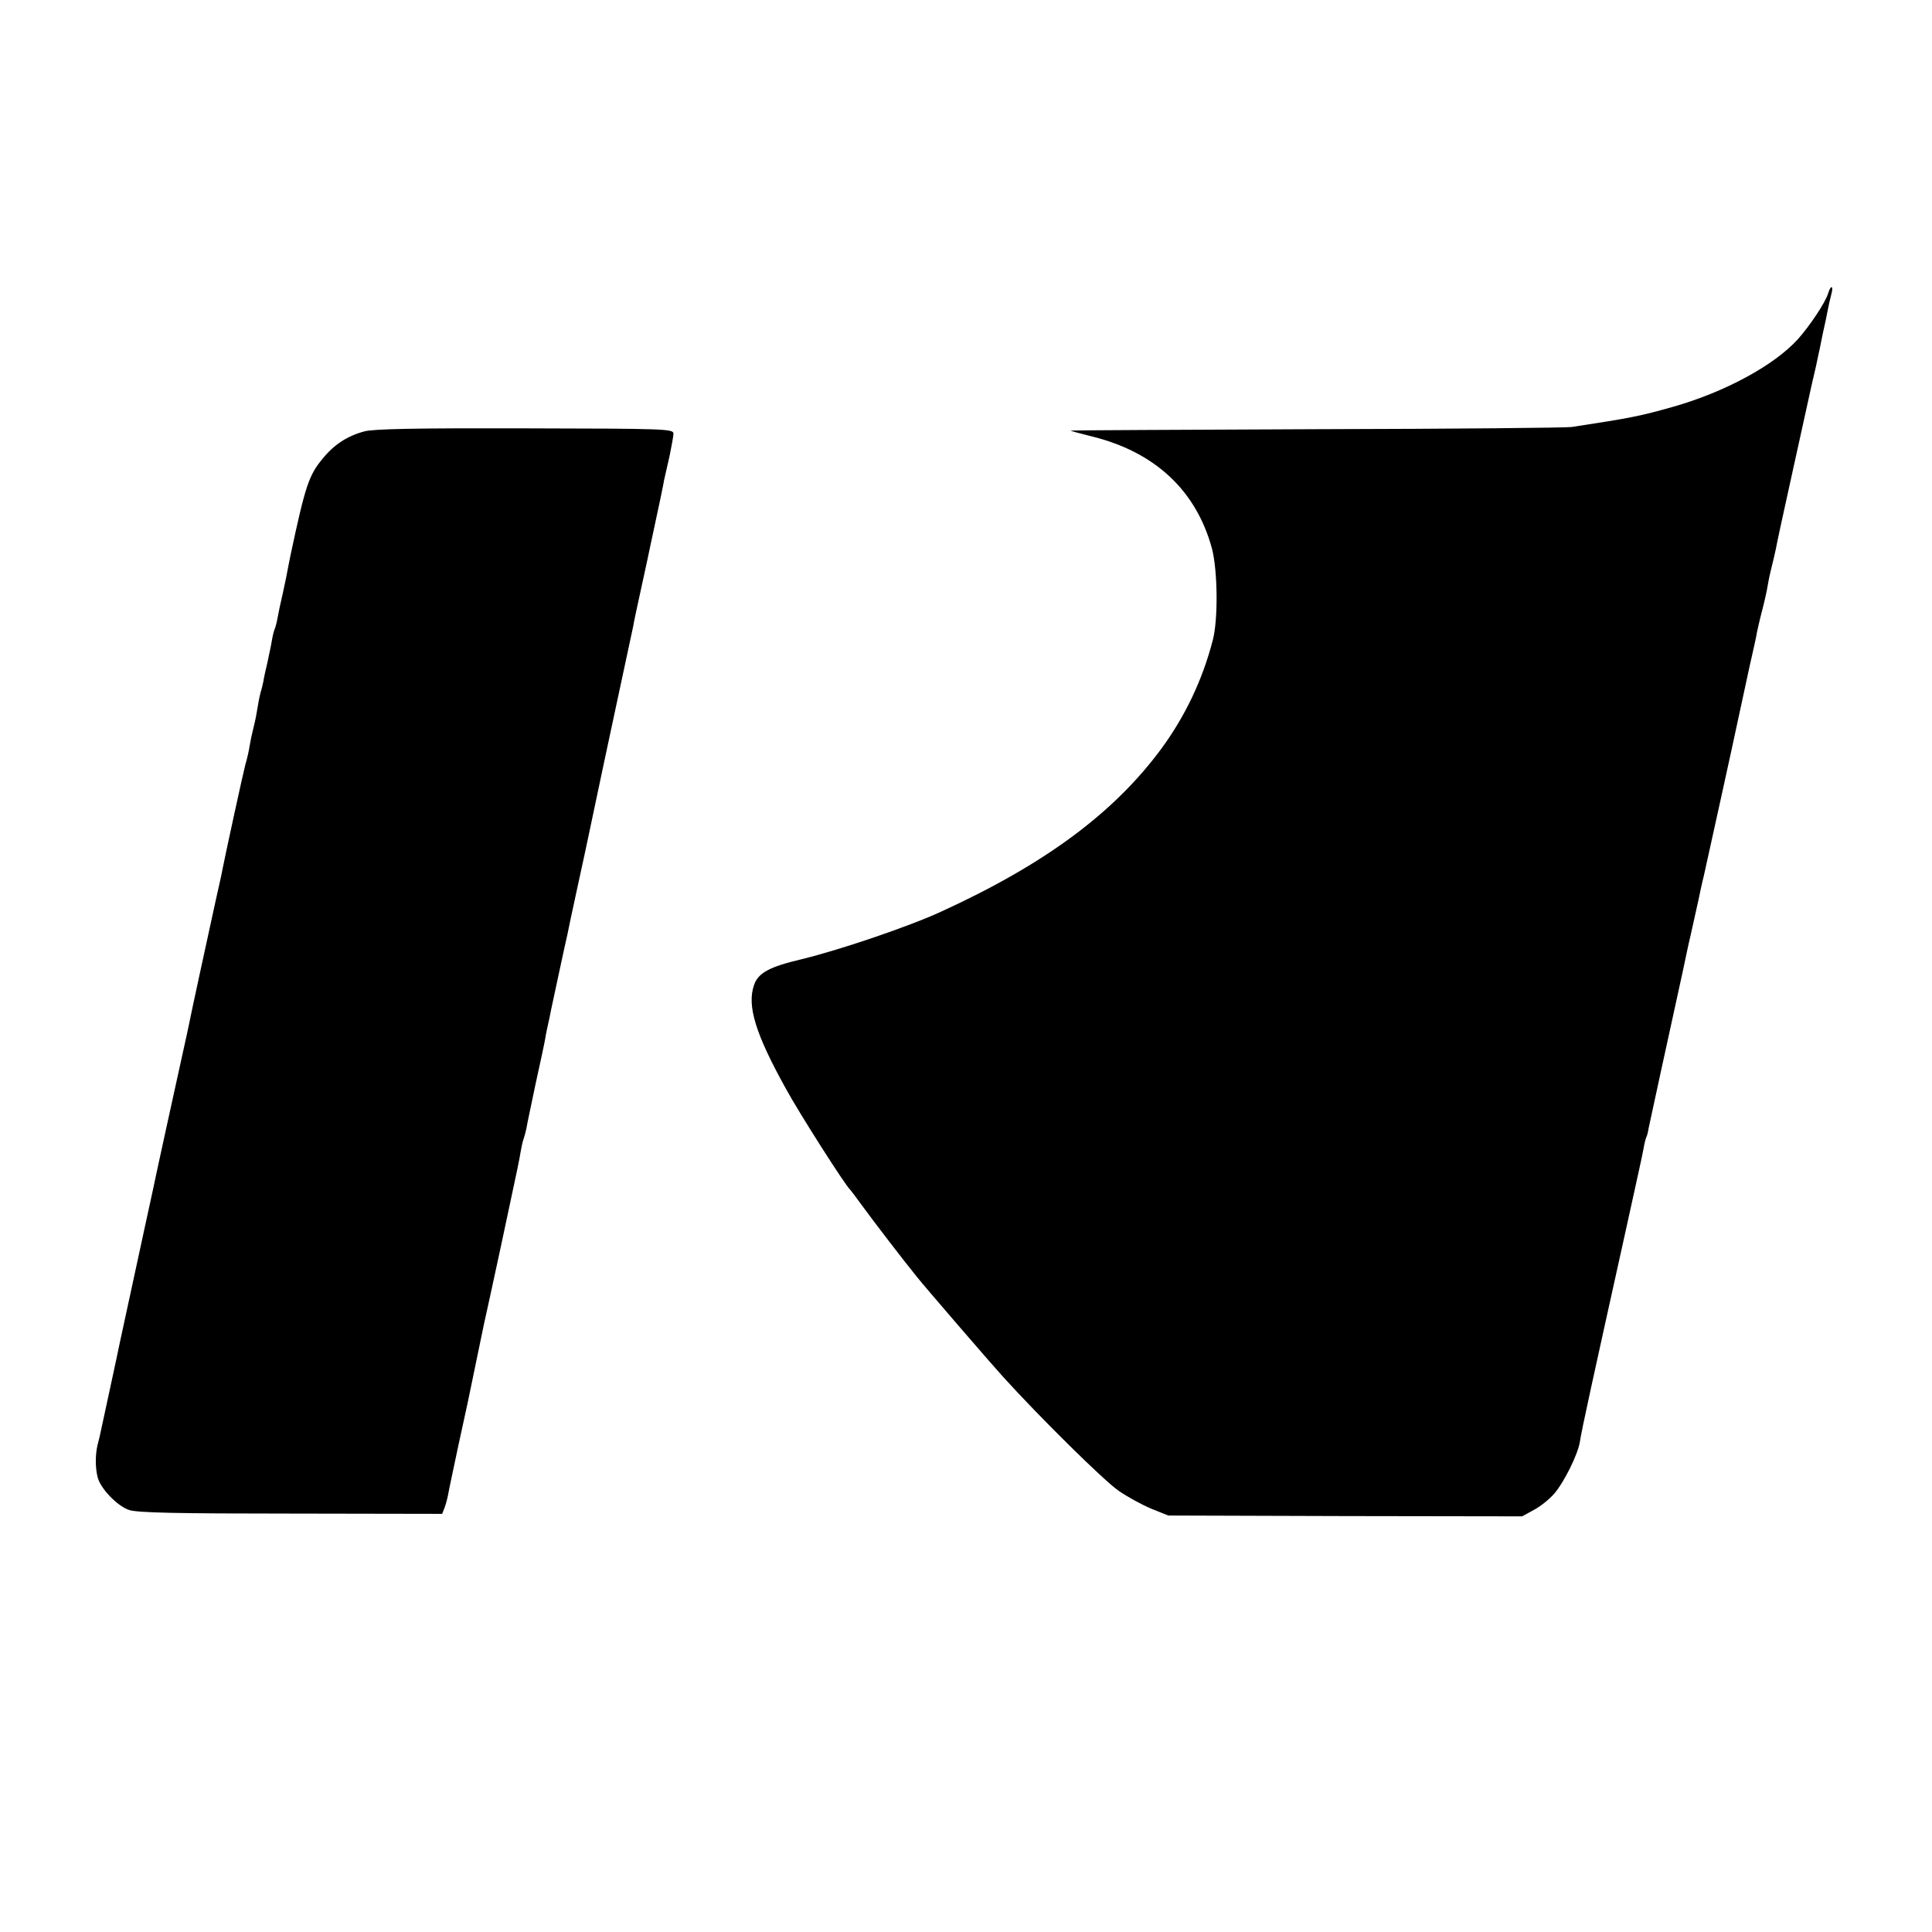<svg version="1" xmlns="http://www.w3.org/2000/svg" width="933.333" height="933.333" viewBox="0 0 700 700"><path d="M662.4 106.2c-1 3.4-6.7 11.9-11 16.7-8.6 9.5-26.4 19.1-44.9 24.4-12 3.4-15.3 4.1-37 7.4-1.6.3-43 .7-92 .8-48.9.2-89.2.4-89.5.5-.3.1 3.1 1 7.5 2.1 22.9 5.6 37.9 19.6 43.6 40.6 2.1 8 2.3 25.8.3 33.3-3.7 14.3-10 27.5-18.5 39.1-17.2 23.4-42.3 42-79.9 59.2-11.7 5.4-36.8 13.9-50.4 17.2-11.9 2.8-15.9 5-17.4 9.4-2.6 7.5.5 17.6 11.4 37.3 5 9.2 21.8 35.5 23.4 36.8.3.3 2.3 3 4.5 6 3.4 4.7 14.5 19.2 19.6 25.5 3.1 3.9 27.1 31.7 31.2 36.2 13.4 14.8 37 38.1 42.1 41.5 3.2 2.2 8.5 5.1 11.9 6.5l6 2.4 64.1.2 64.1.1 4.2-2.3c2.3-1.2 5.7-3.9 7.4-5.9 3.5-4 8.5-14 9.3-18.7.7-4.7 4.8-23.2 16.6-76.5 3.2-14.6 6.2-28 6.5-29.9.3-1.9.8-3.7 1-4.1.2-.3.6-1.7.8-3.1.4-2 7.7-35.6 12.3-56.5.7-3.4 1.5-7.2 1.8-8.5.3-1.3.7-3.3 1-4.4 1.1-5 2.5-11.2 3-13.5.3-1.4 1.1-5.4 2-9 2-9 10.3-46.6 12.6-57.5 1.1-5 2.9-13.3 4-18.5 1.2-5.2 2.4-10.6 2.6-12 .3-1.4 1.1-5 1.9-8 .8-3 1.7-7.1 2-9 .3-1.9 1-5.1 1.5-7 .5-1.9 1.1-4.6 1.4-6 .2-1.4 3.2-15.1 6.6-30.5 3.4-15.4 6.3-28.6 6.5-29.5.2-.8.8-3.5 1.4-6 .5-2.5 1.2-5.6 1.5-7 .3-1.4.7-3.6 1-5 .3-1.4.8-3.6 1.1-5 .3-1.4.7-3.4.9-4.5.2-1.1.7-3.2 1.1-4.8.9-3.2-.1-3.7-1.1-.5zM132 156.3c-6.3 1.7-11.1 4.9-15.2 10-4.9 5.9-6.2 9.9-11.4 34.2-.2 1.1-.7 3.3-1 5-.3 1.6-1.1 5.8-1.9 9.3-.8 3.4-1.7 7.6-2 9.4-.3 1.7-.8 3.4-1 3.8-.2.4-.7 2.2-1 4.1-.3 1.9-1.1 5.4-1.6 7.9-.6 2.5-1.3 5.6-1.5 7-.3 1.4-.7 3.1-1 3.9-.2.8-.7 3-1 5-.3 2-.9 5.2-1.4 7.1-.5 1.9-1.2 5.1-1.5 7-.3 1.9-1 5.1-1.6 7-.8 3-6.9 31-8.3 38-.2 1.4-1.4 6.5-2.5 11.5-3 13.7-9.3 42.7-9.7 45-.2 1.1-1.3 6-2.4 11-2.5 11.3-9.8 44.6-10.4 47.7-.3 1.3-1.6 7.5-3 13.8-3.7 17.2-8.7 40.2-9.2 42.5-.2 1.1-1.7 8.1-3.3 15.5-1.6 7.4-3.2 14.7-3.5 16.2-.3 1.6-.9 4-1.3 5.5-.8 3.6-.8 8.2.1 11.6 1 4 7.1 10.4 11.4 11.8 2.8 1 17.5 1.3 58.6 1.3l54.8.1.9-2.3c.5-1.3 1.1-3.7 1.4-5.4.3-1.8 2-9.5 3.6-17.2 1.7-7.8 3.2-14.8 3.4-15.6.2-1.2 2.8-13.3 5.9-28.5.3-1.1 3-13.7 6.1-28 7-32.7 6.5-30.5 7.1-34 .3-1.7.7-3.7 1-4.5.3-.8.8-2.6 1.1-4 .2-1.4 1.8-8.8 3.4-16.5 1.7-7.7 3.3-15.1 3.5-16.5.2-1.4.7-3.6 1-5 .3-1.4.8-3.5 1-4.8.3-1.3 1.6-7.6 3-14s2.7-12.6 3-13.7c.2-1.1 1.7-8.3 3.4-16 1.7-7.7 4.4-20.3 6-28 1.6-7.7 5.4-25.5 8.4-39.5l6-28c.2-1.4 1.4-6.9 2.6-12.4 1.2-5.4 2.3-10.6 2.5-11.5.2-.9 1.5-7.2 3-14.1 1.5-6.9 2.9-13.6 3.1-15 .3-1.4 1.2-5.3 2-8.8.7-3.5 1.4-7.1 1.4-8.1 0-1.7-2.9-1.8-53.7-1.9-40.3-.1-54.9.2-58.3 1.1z"/></svg>